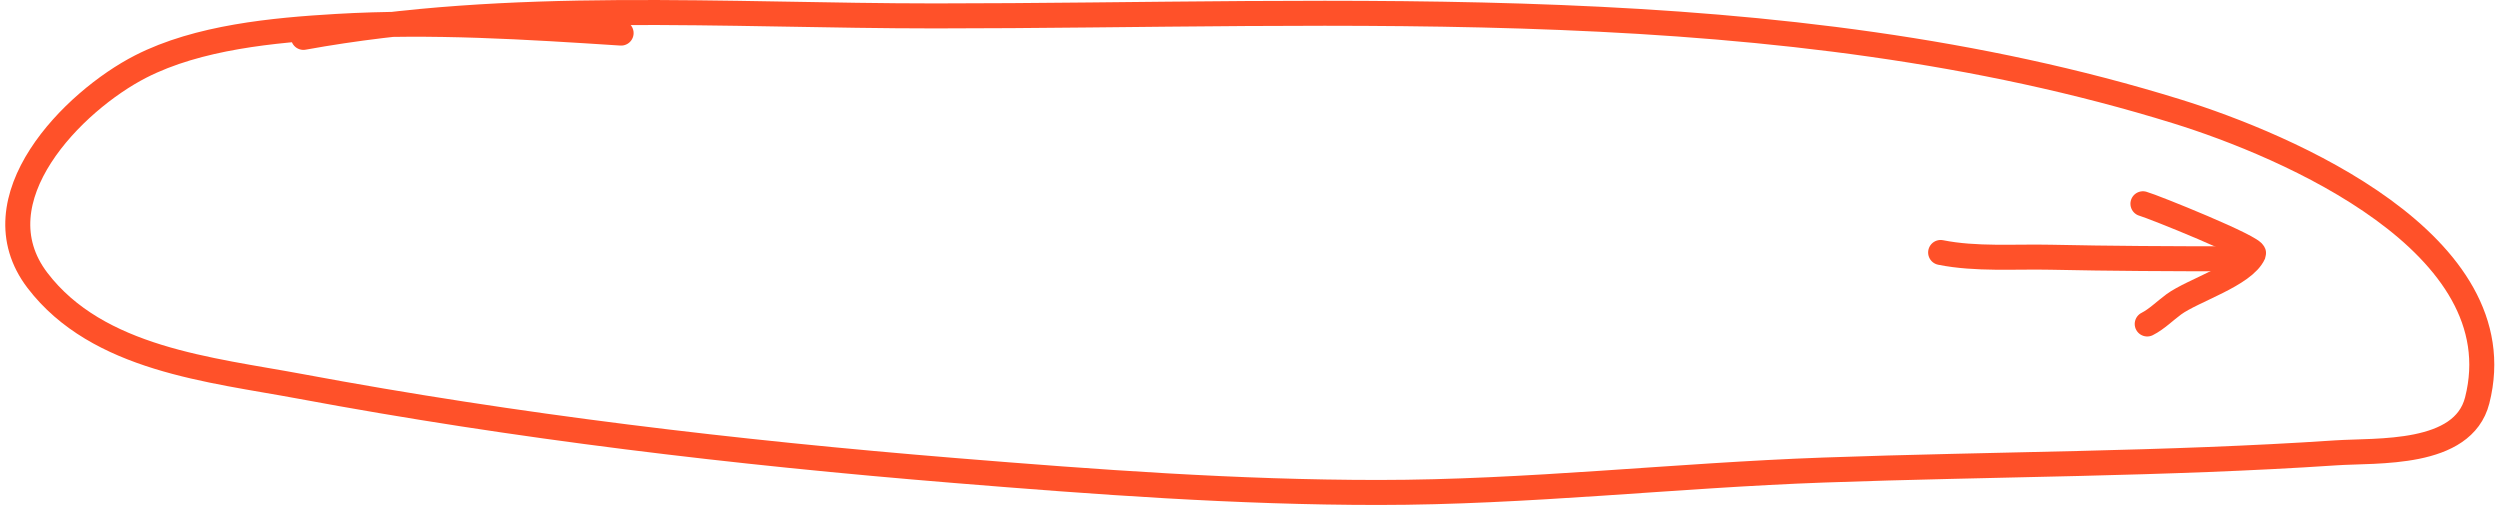 <?xml version="1.0" encoding="UTF-8"?> <svg xmlns="http://www.w3.org/2000/svg" width="200" height="41" viewBox="0 0 200 41" fill="none"><path d="M49.689 2.647C42.126 2.159 34.526 1.668 26.945 2.113C21.883 2.41 15.857 2.971 11.261 5.319C5.877 8.069 -1.958 15.946 2.999 22.434C7.83 28.758 16.872 29.574 24.007 30.906C41.376 34.147 58.78 36.204 76.383 37.641C87.686 38.564 98.928 39.397 110.271 39.397C122.181 39.397 133.997 38.03 145.894 37.603C159.532 37.114 173.222 37.144 186.842 36.229C190.167 36.006 197.035 36.511 198.176 32.032C201.369 19.487 182.928 11.632 174.134 8.906C142.389 -0.934 107.585 1.273 74.8 1.273C58.102 1.273 40.789 -0.012 24.274 2.991" stroke="#FF5129" stroke-width="2" stroke-linecap="round"></path><path d="M171.434 16.301C172.197 16.507 180.488 19.837 180.287 20.289C179.522 22.009 175.43 23.224 173.895 24.353C173.198 24.866 172.52 25.546 171.777 25.918" stroke="#FF5129" stroke-width="2" stroke-linecap="round"></path><path d="M178.521 20.704C173.695 20.704 168.872 20.682 164.047 20.578C161.186 20.516 158.083 20.765 155.25 20.198" stroke="#FF5129" stroke-width="2" stroke-linecap="round"></path></svg> 
